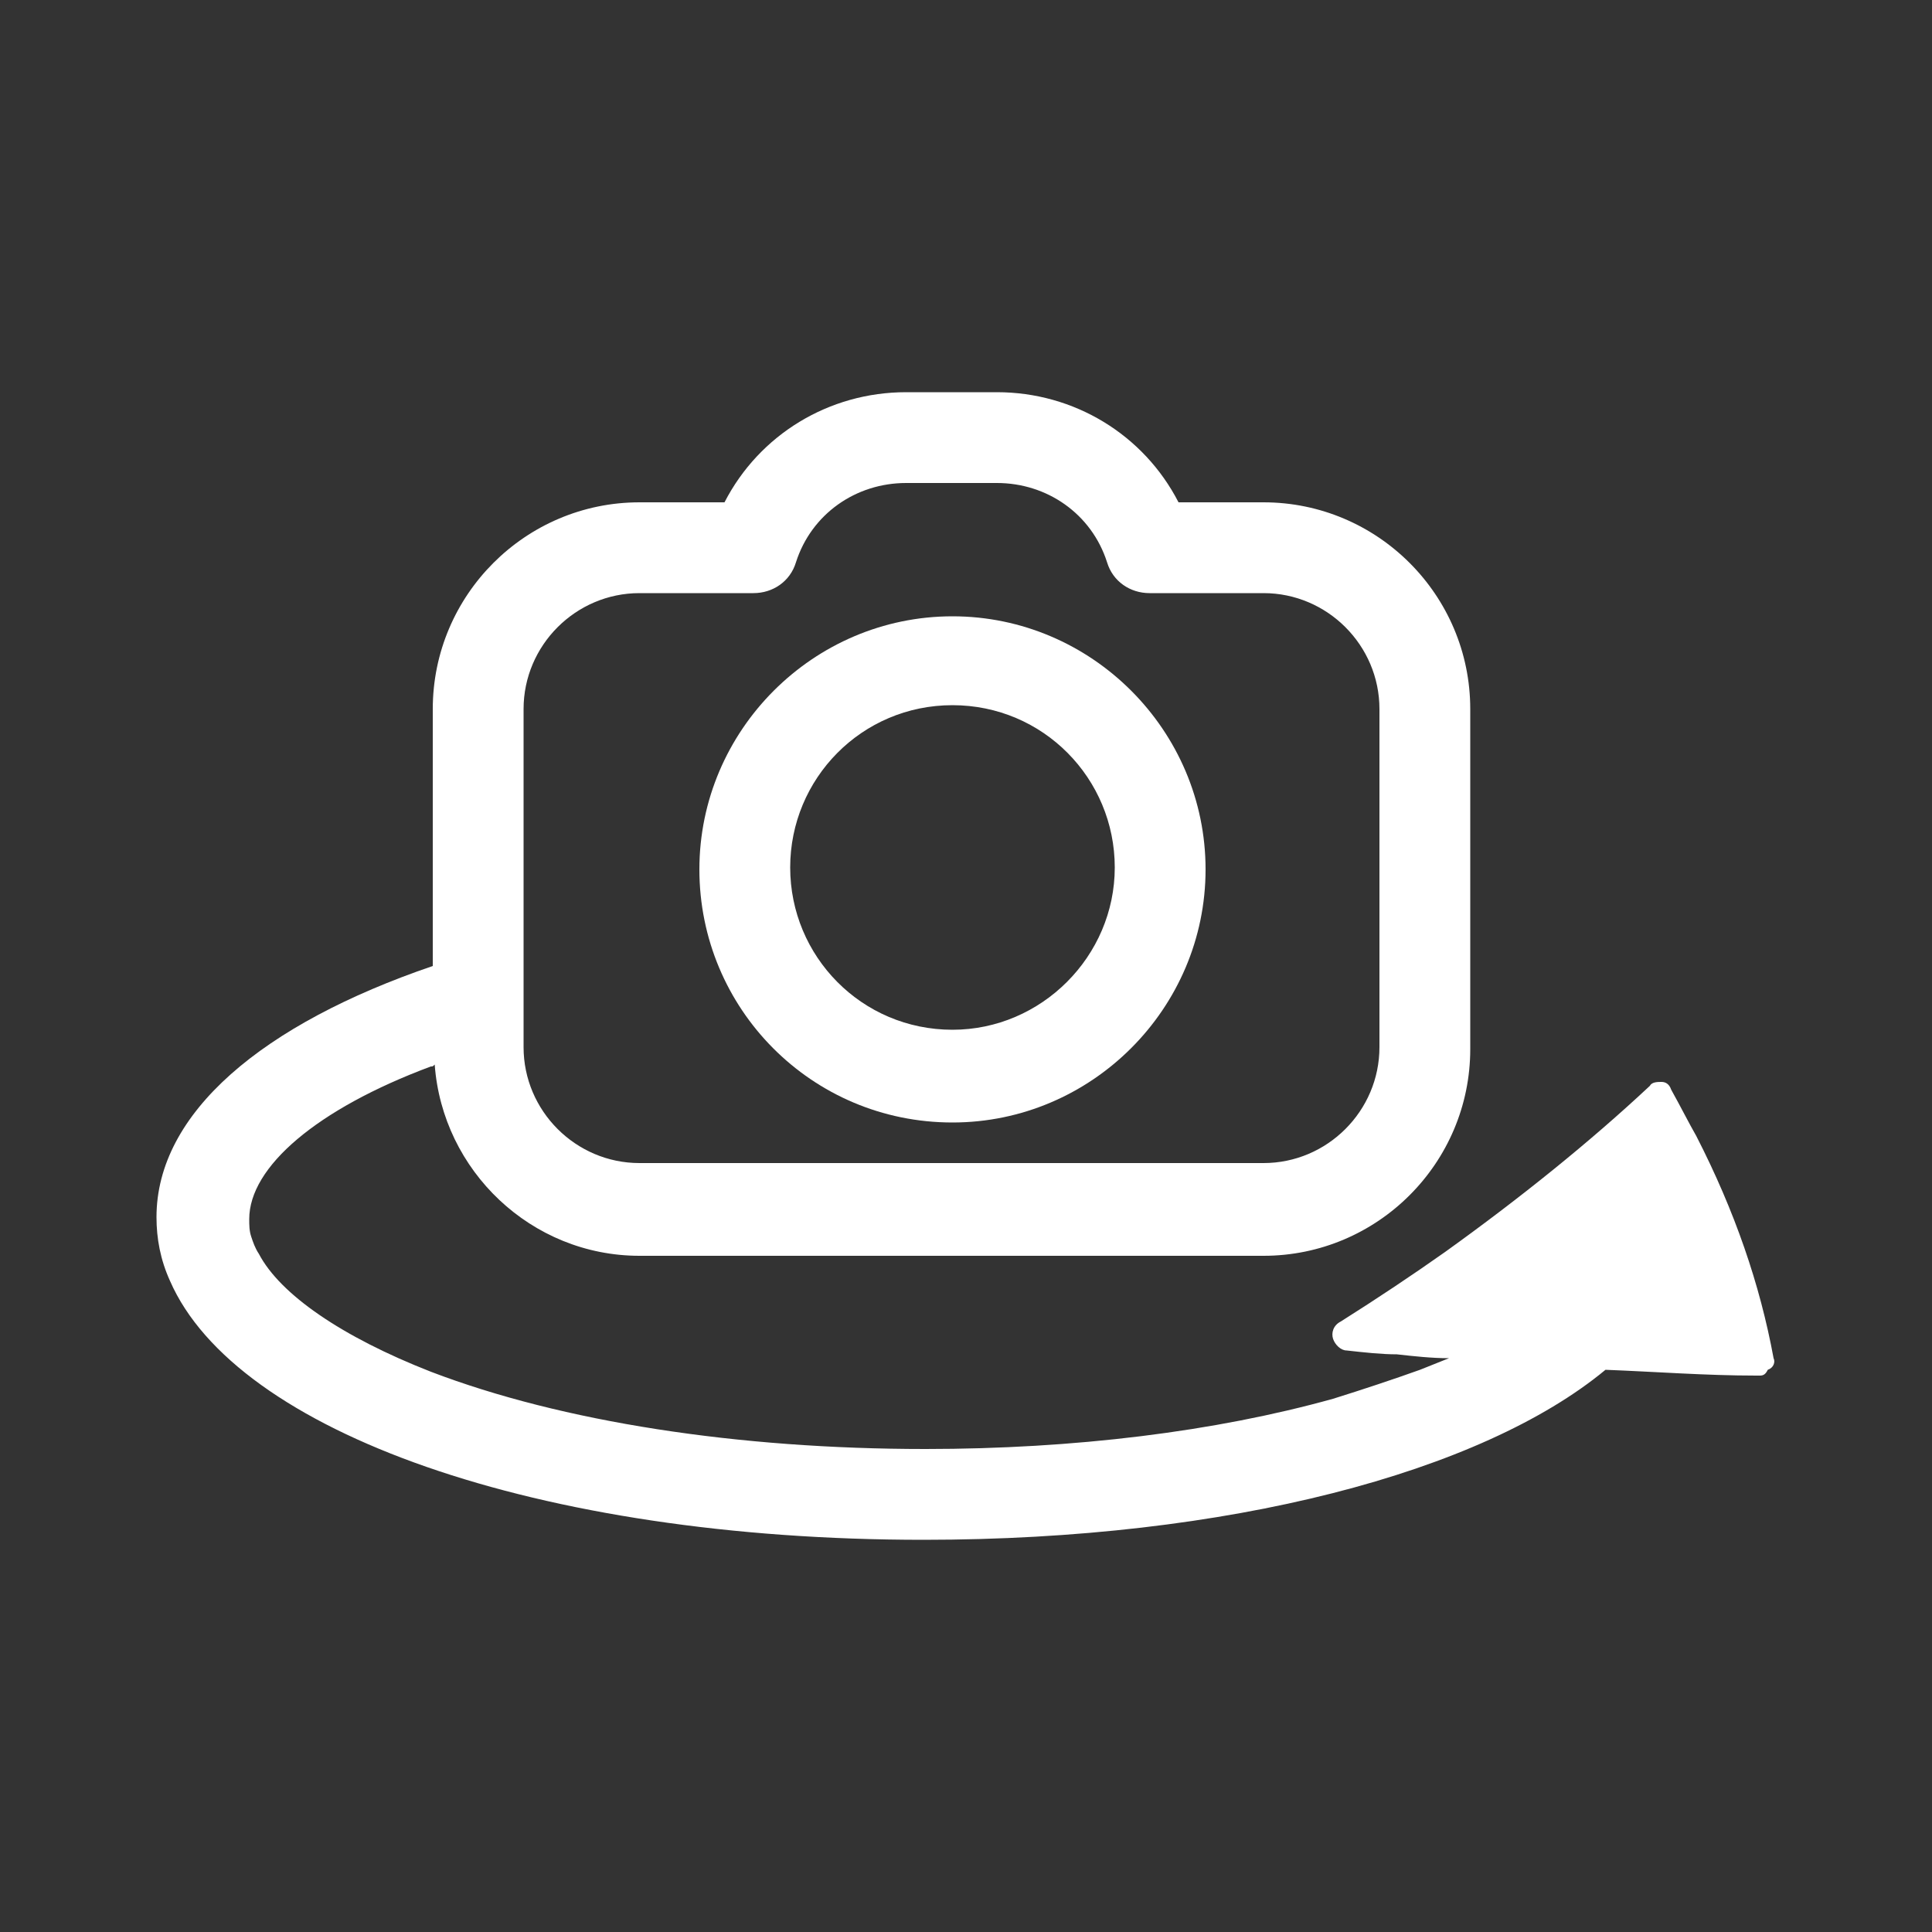 <svg clip-rule="evenodd" fill-rule="evenodd" stroke-linejoin="round" stroke-miterlimit="2" viewBox="0 0 100 100" xmlns="http://www.w3.org/2000/svg"><rect x="0" y="0" width="100" height="100" fill="#333333" stroke="none"/><g fill="#fff" fill-rule="nonzero"><path d="m91.8 70.3c-.7-3.8-2-7.6-4-11.5-.4-.7-.8-1.5-1.3-2.4-.1-.3-.3-.4-.5-.4s-.5 0-.6.2c-3.1 2.9-6.7 5.8-10.6 8.6-1.7 1.2-3.5 2.4-5.4 3.6-.4.2-.5.6-.4.9s.4.6.7.6c.9.1 1.8.2 2.6.2.9.1 1.8.2 2.7.2-.5.2-1 .4-1.5.6-1.4.5-2.9 1-4.5 1.5-6.1 1.7-13.4 2.6-21.1 2.6-9.7 0-18.8-1.4-25.6-4-4.6-1.8-7.8-4-8.9-6.1-.2-.3-.3-.6-.4-.9s-.1-.6-.1-.9c0-2.7 3.5-5.7 9.4-7.9.1 0 .1 0 .2-.1.4 5.5 5 9.9 10.6 9.9h32.3c5.9 0 10.7-4.8 10.7-10.7v-17.6c0-5.9-4.8-10.7-10.7-10.7h-4.4c-1.8-3.5-5.4-5.7-9.4-5.7h-4.7c-4 0-7.6 2.2-9.4 5.7h-4.4c-5.9 0-10.7 4.8-10.7 10.7v13.3c-8.8 3-14.3 7.6-14.3 13 0 1.1.2 2.2.7 3.3 3.4 7.8 19 13.4 39 13.4 15.8 0 28.9-3.5 35.3-8.8 2.6.1 5.2.3 7.8.3h.2c.2 0 .3-.1.4-.3.3-.1.4-.4.3-.6zm-64.7-33.6c0-3.3 2.7-6 6-6h5.9c1 0 1.9-.6 2.2-1.6.8-2.5 3.1-4.1 5.7-4.1h4.7c2.6 0 4.9 1.6 5.7 4.1.3 1 1.2 1.6 2.2 1.6h5.9c3.3 0 6 2.7 6 6v17.5c0 3.3-2.7 6-6 6h-32.3c-3.3 0-6-2.7-6-6z"/><path d="m49.3 58.1c7.2 0 13.1-5.9 13.1-13.1s-5.9-13.1-13.1-13.1-13.1 5.9-13.1 13.1 5.8 13.1 13.1 13.1zm0-21.6c4.7 0 8.4 3.8 8.4 8.4s-3.8 8.4-8.4 8.4c-4.7 0-8.4-3.8-8.4-8.4s3.7-8.4 8.4-8.4z"/></g></svg>